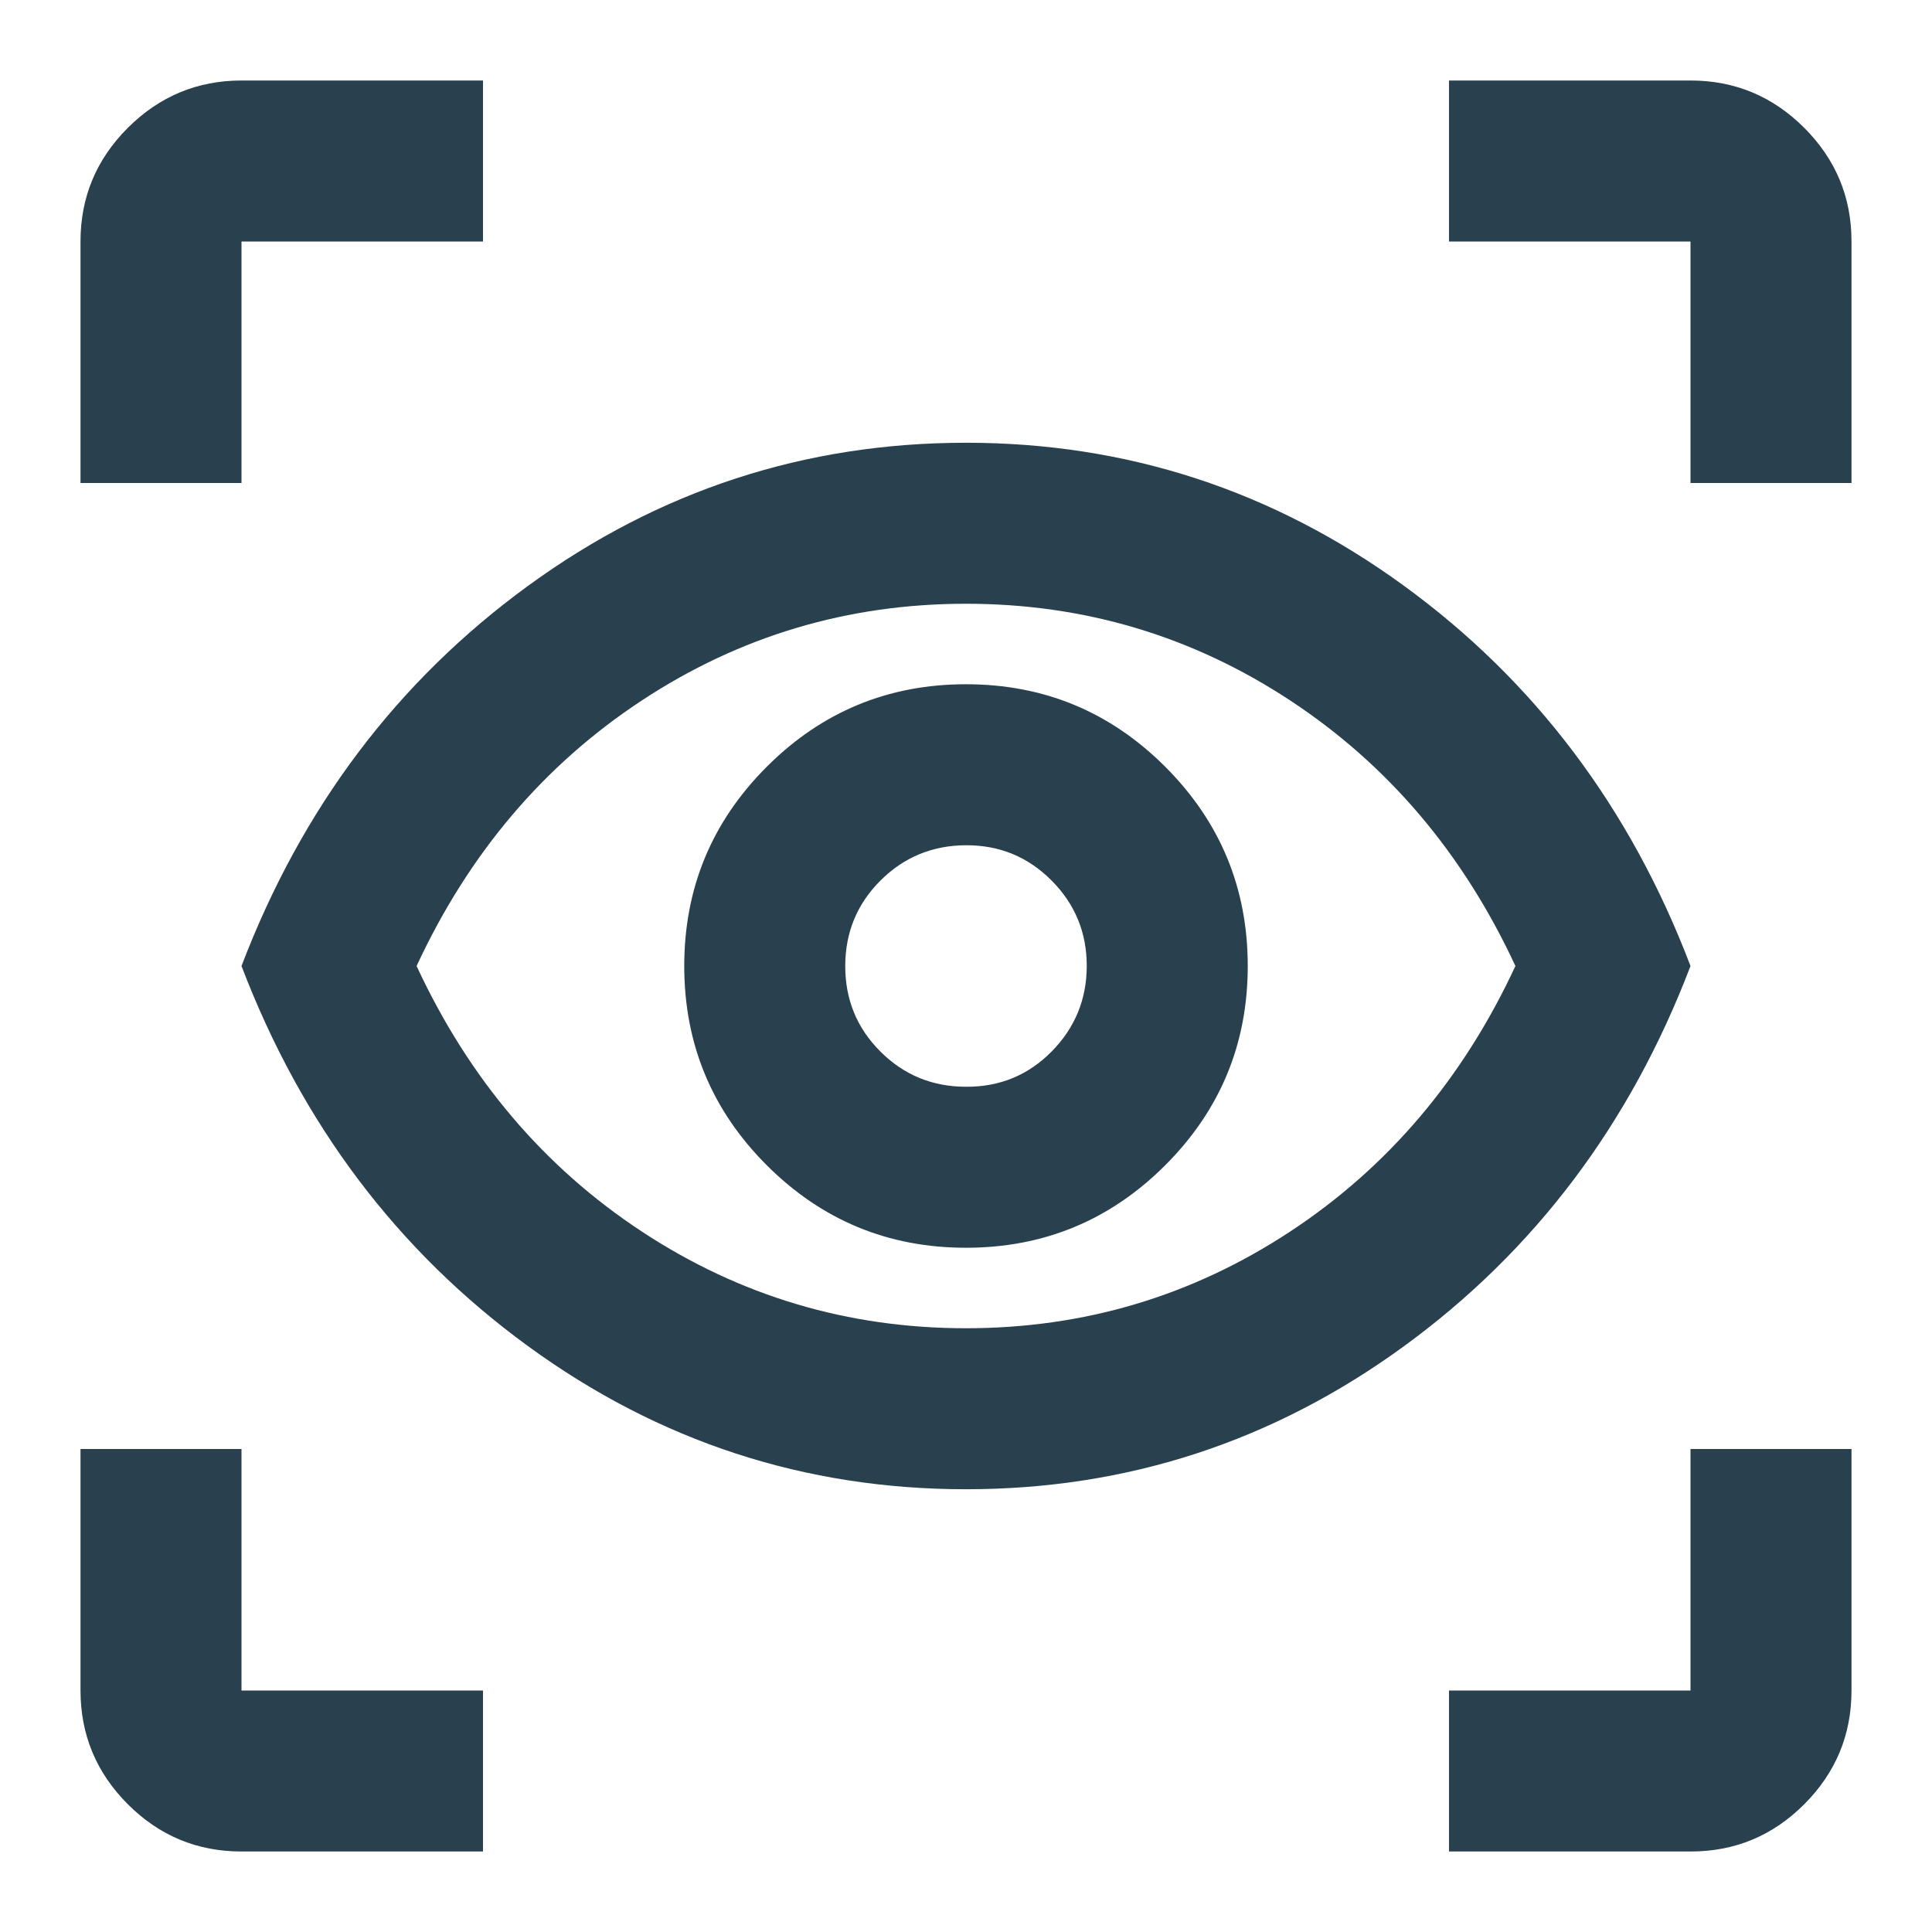 <svg width="48" height="48" viewBox="0 0 48 48" fill="none" xmlns="http://www.w3.org/2000/svg">
<path d="M12 46H6C4.9 46 3.959 45.609 3.176 44.826C2.393 44.043 2.001 43.101 2 42V36H6V42H12V46ZM36 46V42H42V36H46V42C46 43.1 45.609 44.042 44.826 44.826C44.043 45.61 43.101 46.001 42 46H36ZM24 37C20 37 16.375 35.817 13.126 33.45C9.877 31.083 7.501 27.933 6 24C7.5 20.067 9.875 16.917 13.126 14.55C16.377 12.183 20.001 11 24 11C27.999 11 31.624 12.183 34.876 14.55C38.128 16.917 40.503 20.067 42 24C40.5 27.933 38.125 31.083 34.876 33.45C31.627 35.817 28.001 37 24 37ZM24 33C26.933 33 29.617 32.2 32.05 30.6C34.483 29 36.35 26.8 37.65 24C36.35 21.2 34.483 19 32.05 17.4C29.617 15.8 26.933 15 24 15C21.067 15 18.383 15.8 15.95 17.4C13.517 19 11.65 21.2 10.35 24C11.65 26.8 13.517 29 15.95 30.6C18.383 32.2 21.067 33 24 33ZM24 31C25.933 31 27.583 30.317 28.95 28.95C30.317 27.583 31 25.933 31 24C31 22.067 30.317 20.417 28.95 19.05C27.583 17.683 25.933 17 24 17C22.067 17 20.417 17.683 19.05 19.05C17.683 20.417 17 22.067 17 24C17 25.933 17.683 27.583 19.05 28.95C20.417 30.317 22.067 31 24 31ZM24 27C23.167 27 22.458 26.709 21.874 26.126C21.29 25.543 20.999 24.835 21 24C21.001 23.165 21.293 22.457 21.876 21.876C22.459 21.295 23.167 21.003 24 21C24.833 20.997 25.542 21.289 26.126 21.876C26.71 22.463 27.001 23.171 27 24C26.999 24.829 26.707 25.538 26.126 26.126C25.545 26.714 24.836 27.005 24 27ZM2 12V6C2 4.9 2.392 3.959 3.176 3.176C3.96 2.393 4.901 2.001 6 2H12V6H6V12H2ZM42 12V6H36V2H42C43.1 2 44.042 2.392 44.826 3.176C45.61 3.96 46.001 4.901 46 6V12H42Z" fill="#29404F"/>
</svg>
